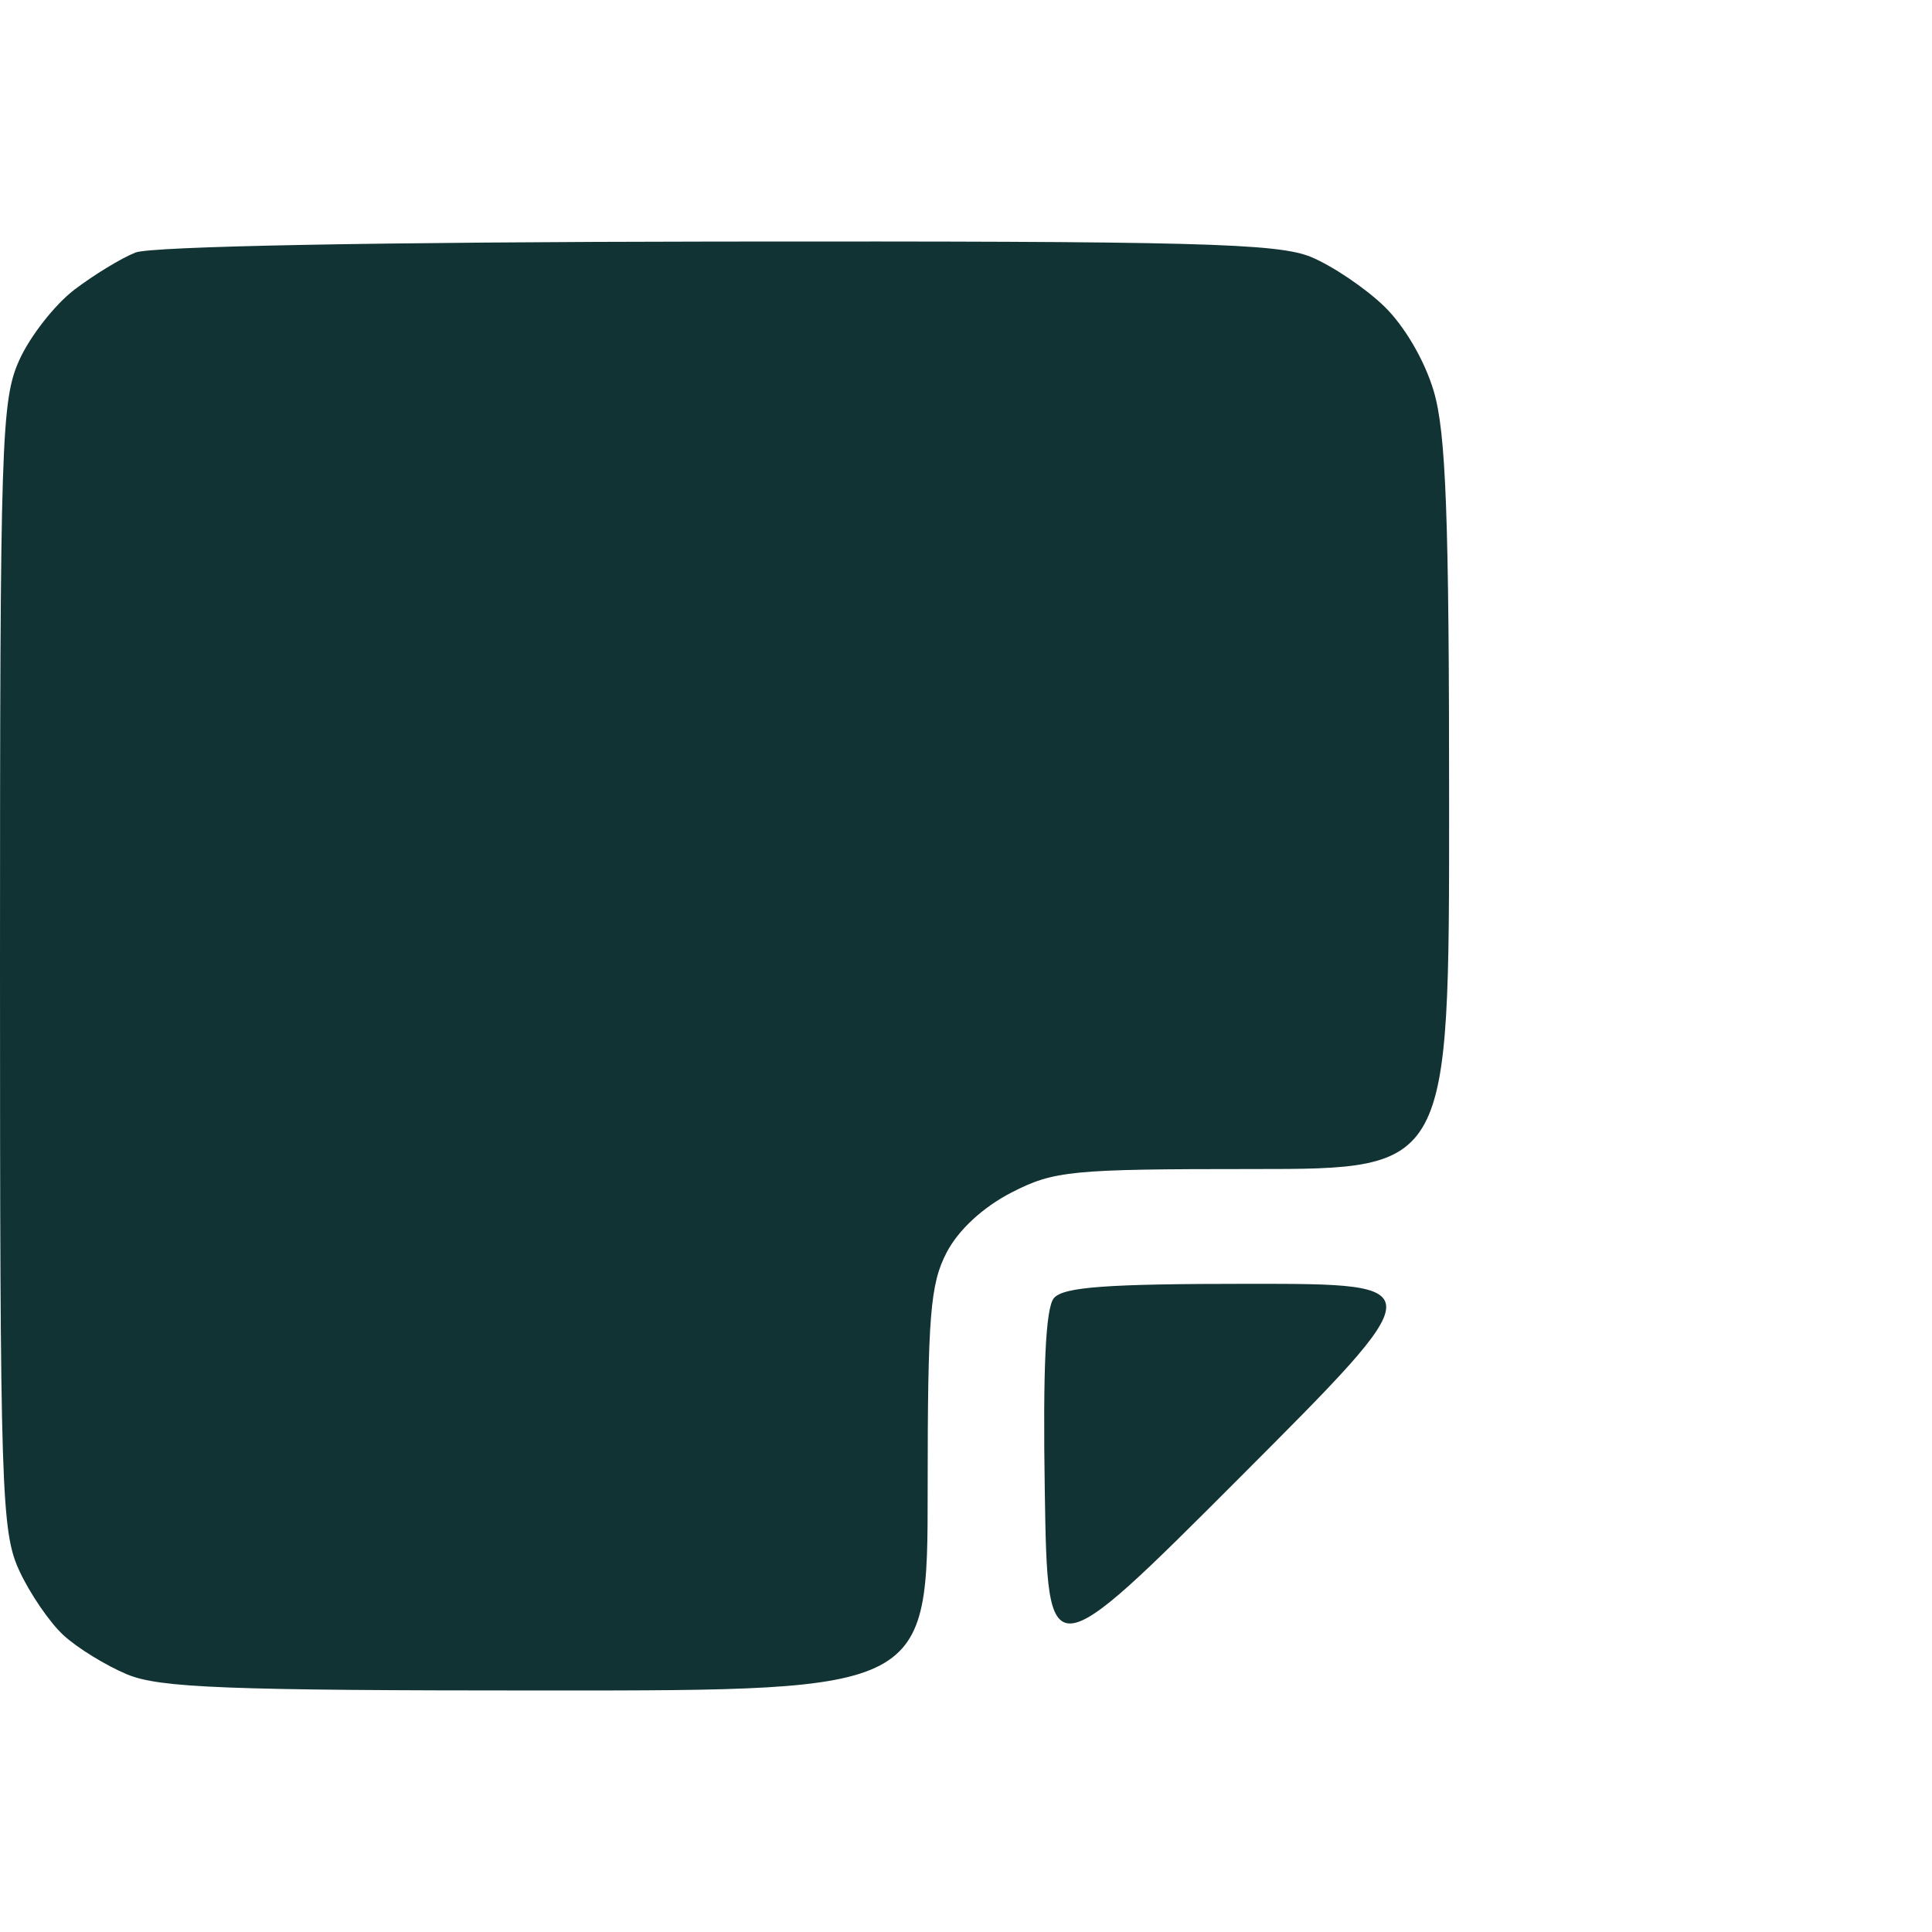 <svg width="32" height="32" viewBox="0 0 32 32" fill="none" xmlns="http://www.w3.org/2000/svg">
<g clip-path="url(#clip0_5337_55405)">
<path d="M1.231 4.799C1.553 4.554 2.008 4.276 2.243 4.183C2.503 4.079 6.257 4.008 11.873 4.001C19.814 3.992 21.165 4.027 21.719 4.258C22.072 4.406 22.616 4.773 22.927 5.074C23.262 5.398 23.597 5.971 23.747 6.478C23.95 7.161 24.002 8.556 24.002 13.349C24.002 19.363 24.002 19.363 20.757 19.363C17.731 19.363 17.46 19.39 16.753 19.752C16.283 19.994 15.876 20.369 15.681 20.742C15.407 21.265 15.365 21.787 15.365 24.672C15.365 28 15.365 28 9.055 28C3.75 28 2.643 27.957 2.105 27.733C1.753 27.586 1.279 27.294 1.052 27.085C0.824 26.876 0.494 26.394 0.319 26.014C0.021 25.369 0 24.699 0 15.995C0 7.254 0.02 6.623 0.323 5.957C0.5 5.566 0.909 5.045 1.231 4.799Z" fill="#123333"/>
<path d="M17.305 24.7C17.272 22.665 17.319 21.666 17.455 21.502C17.61 21.316 18.318 21.264 20.696 21.264C23.739 21.264 23.739 21.264 20.546 24.461C17.352 27.659 17.352 27.659 17.305 24.7Z" fill="#123333"/>
</g>
<defs>
<clipPath id="clip0_5337_55405">
<rect width="32" height="32" fill="white"/>
</clipPath>
</defs>
</svg>
